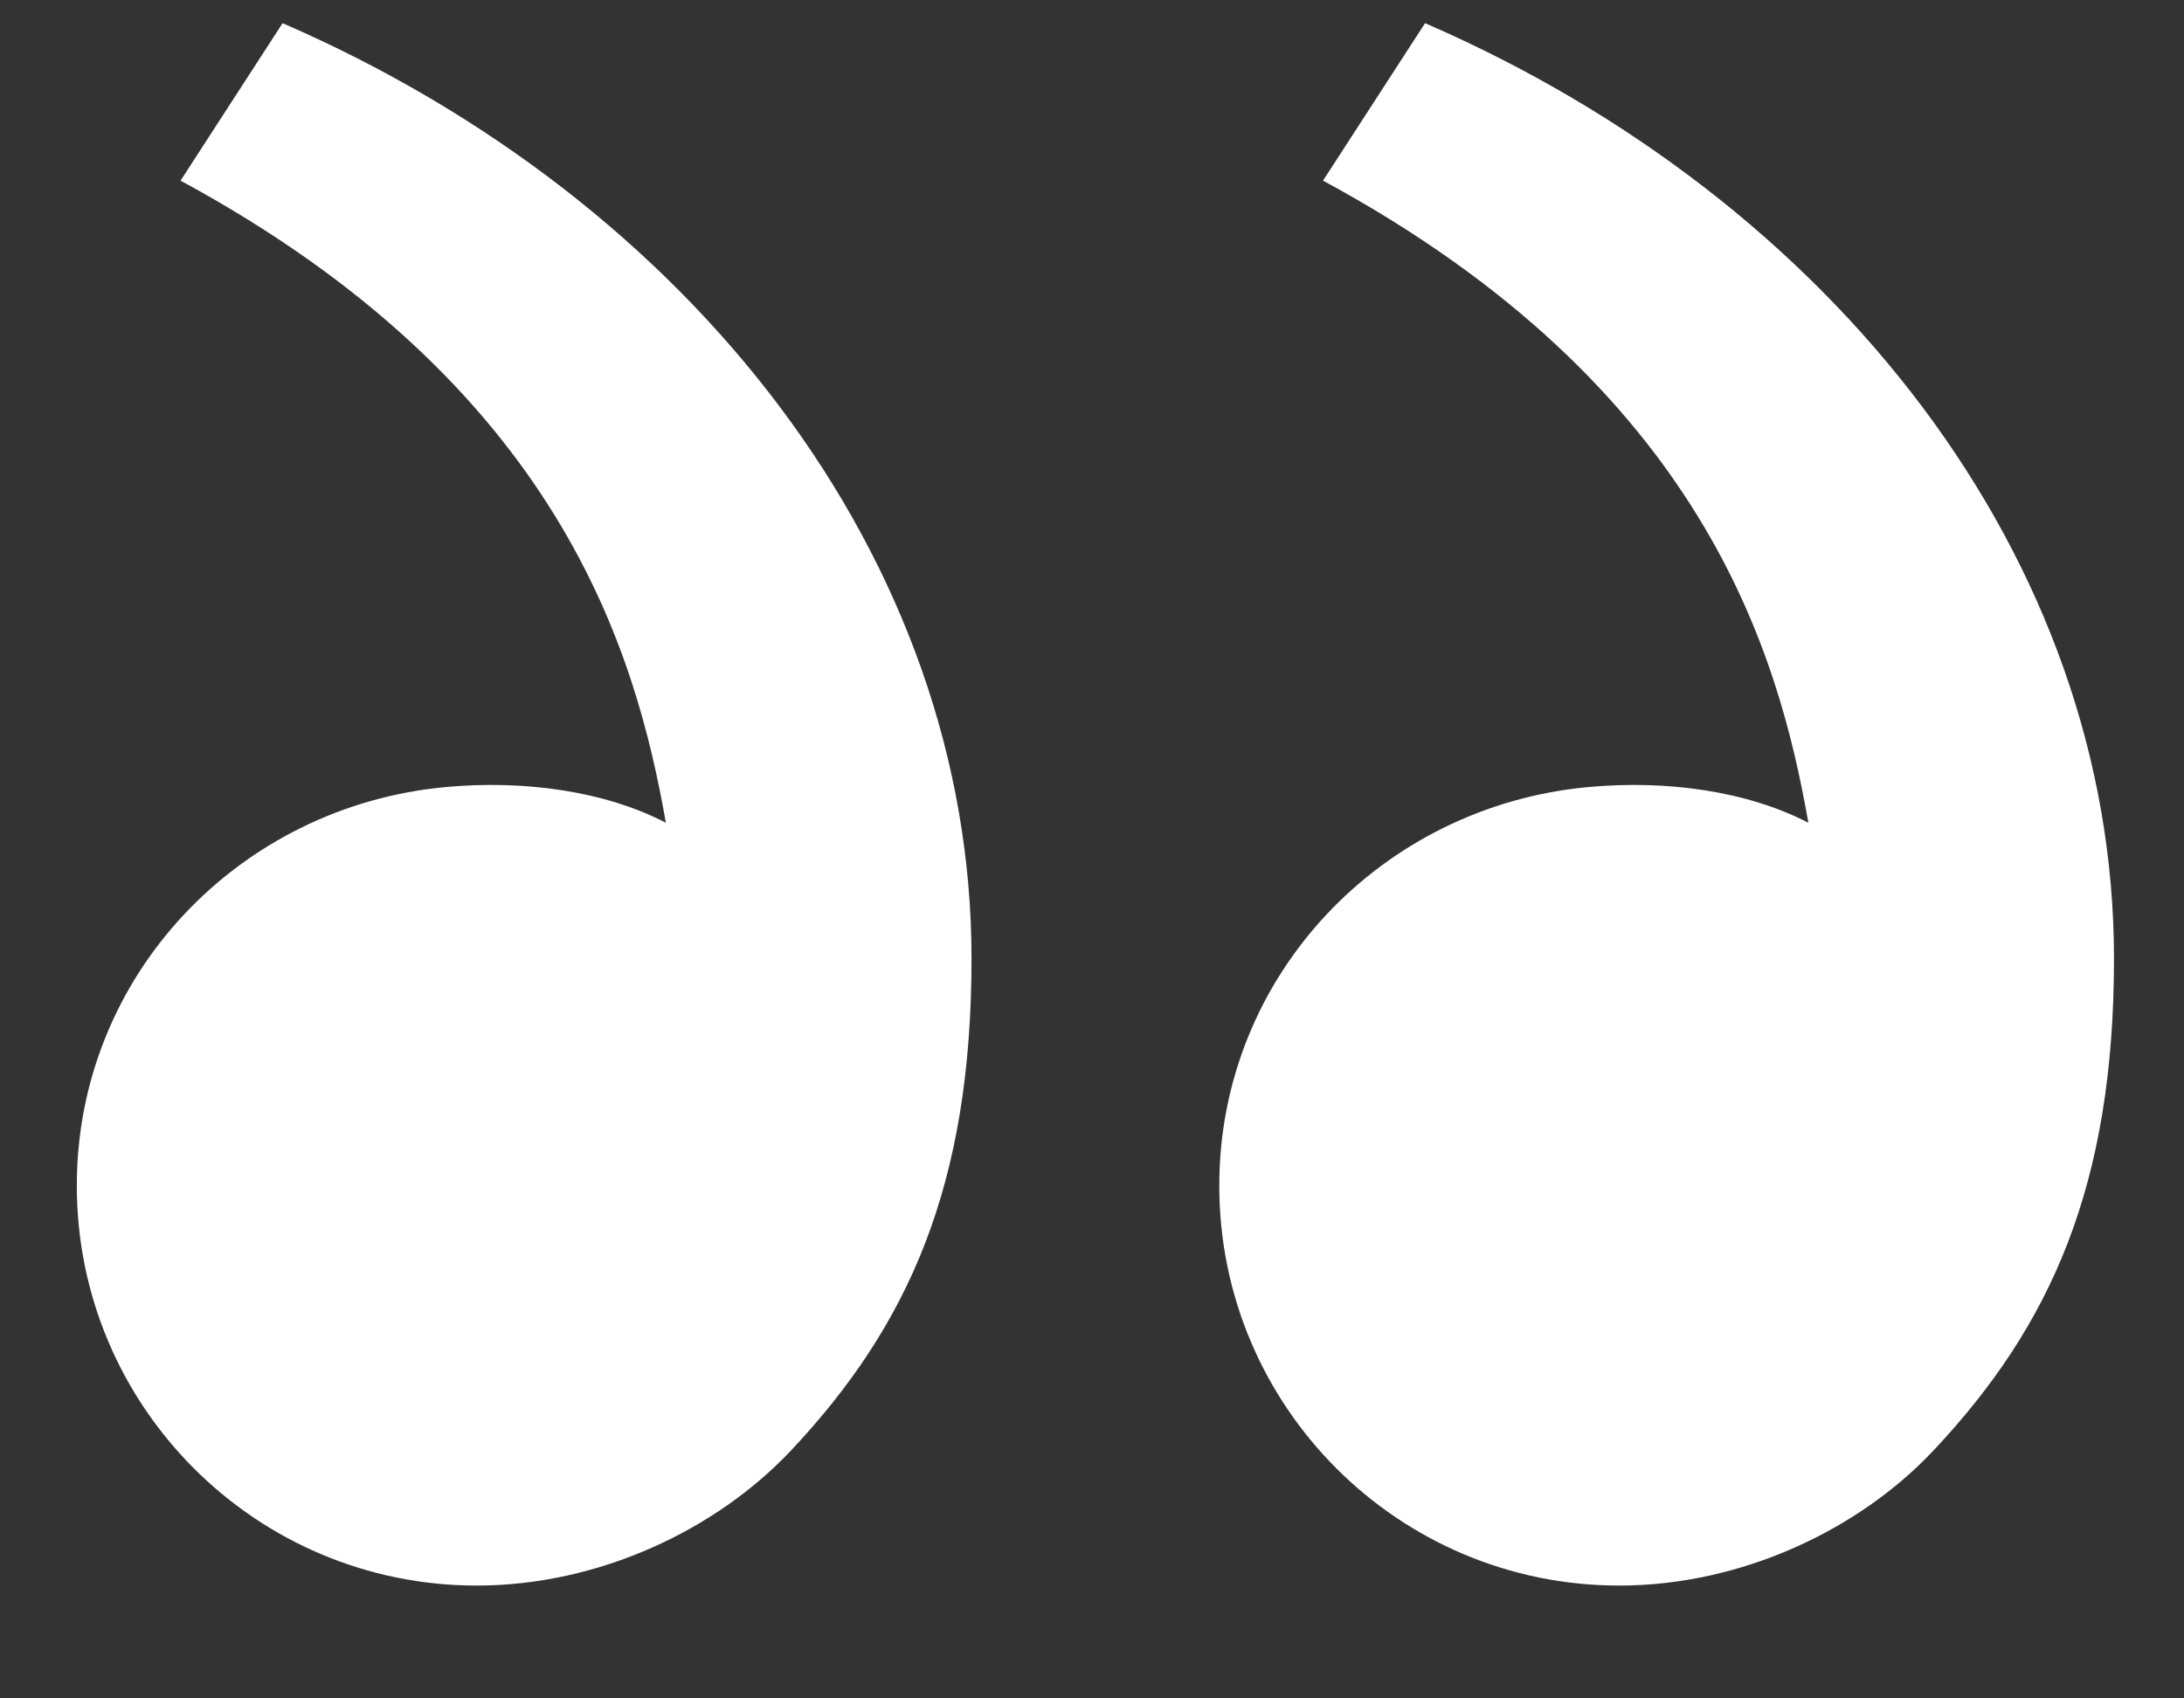 <svg width="18" height="14" viewBox="0 0 18 14" fill="none" xmlns="http://www.w3.org/2000/svg">
<rect x="0" y="0" width="18" height="14" fill="#333333" stroke="none"/>
<path d="M15.932 11.96C16.902 10.93 17.423 9.774 17.423 7.901C17.423 4.605 15.11 1.651 11.745 0.191L10.904 1.489C14.045 3.188 14.659 5.392 14.904 6.782C14.398 6.52 13.736 6.428 13.088 6.488C11.388 6.646 10.049 8.041 10.049 9.774C10.049 11.594 11.525 13.07 13.345 13.07C14.355 13.07 15.322 12.608 15.932 11.96ZM6.516 11.96C7.486 10.93 8.007 9.774 8.007 7.901C8.007 4.605 5.694 1.651 2.329 0.191L1.488 1.489C4.629 3.188 5.242 5.392 5.488 6.782C4.982 6.52 4.32 6.428 3.671 6.488C1.972 6.646 0.633 8.041 0.633 9.774C0.633 11.594 2.109 13.07 3.929 13.07C4.939 13.07 5.905 12.608 6.516 11.96Z" fill="white"/>
</svg>
